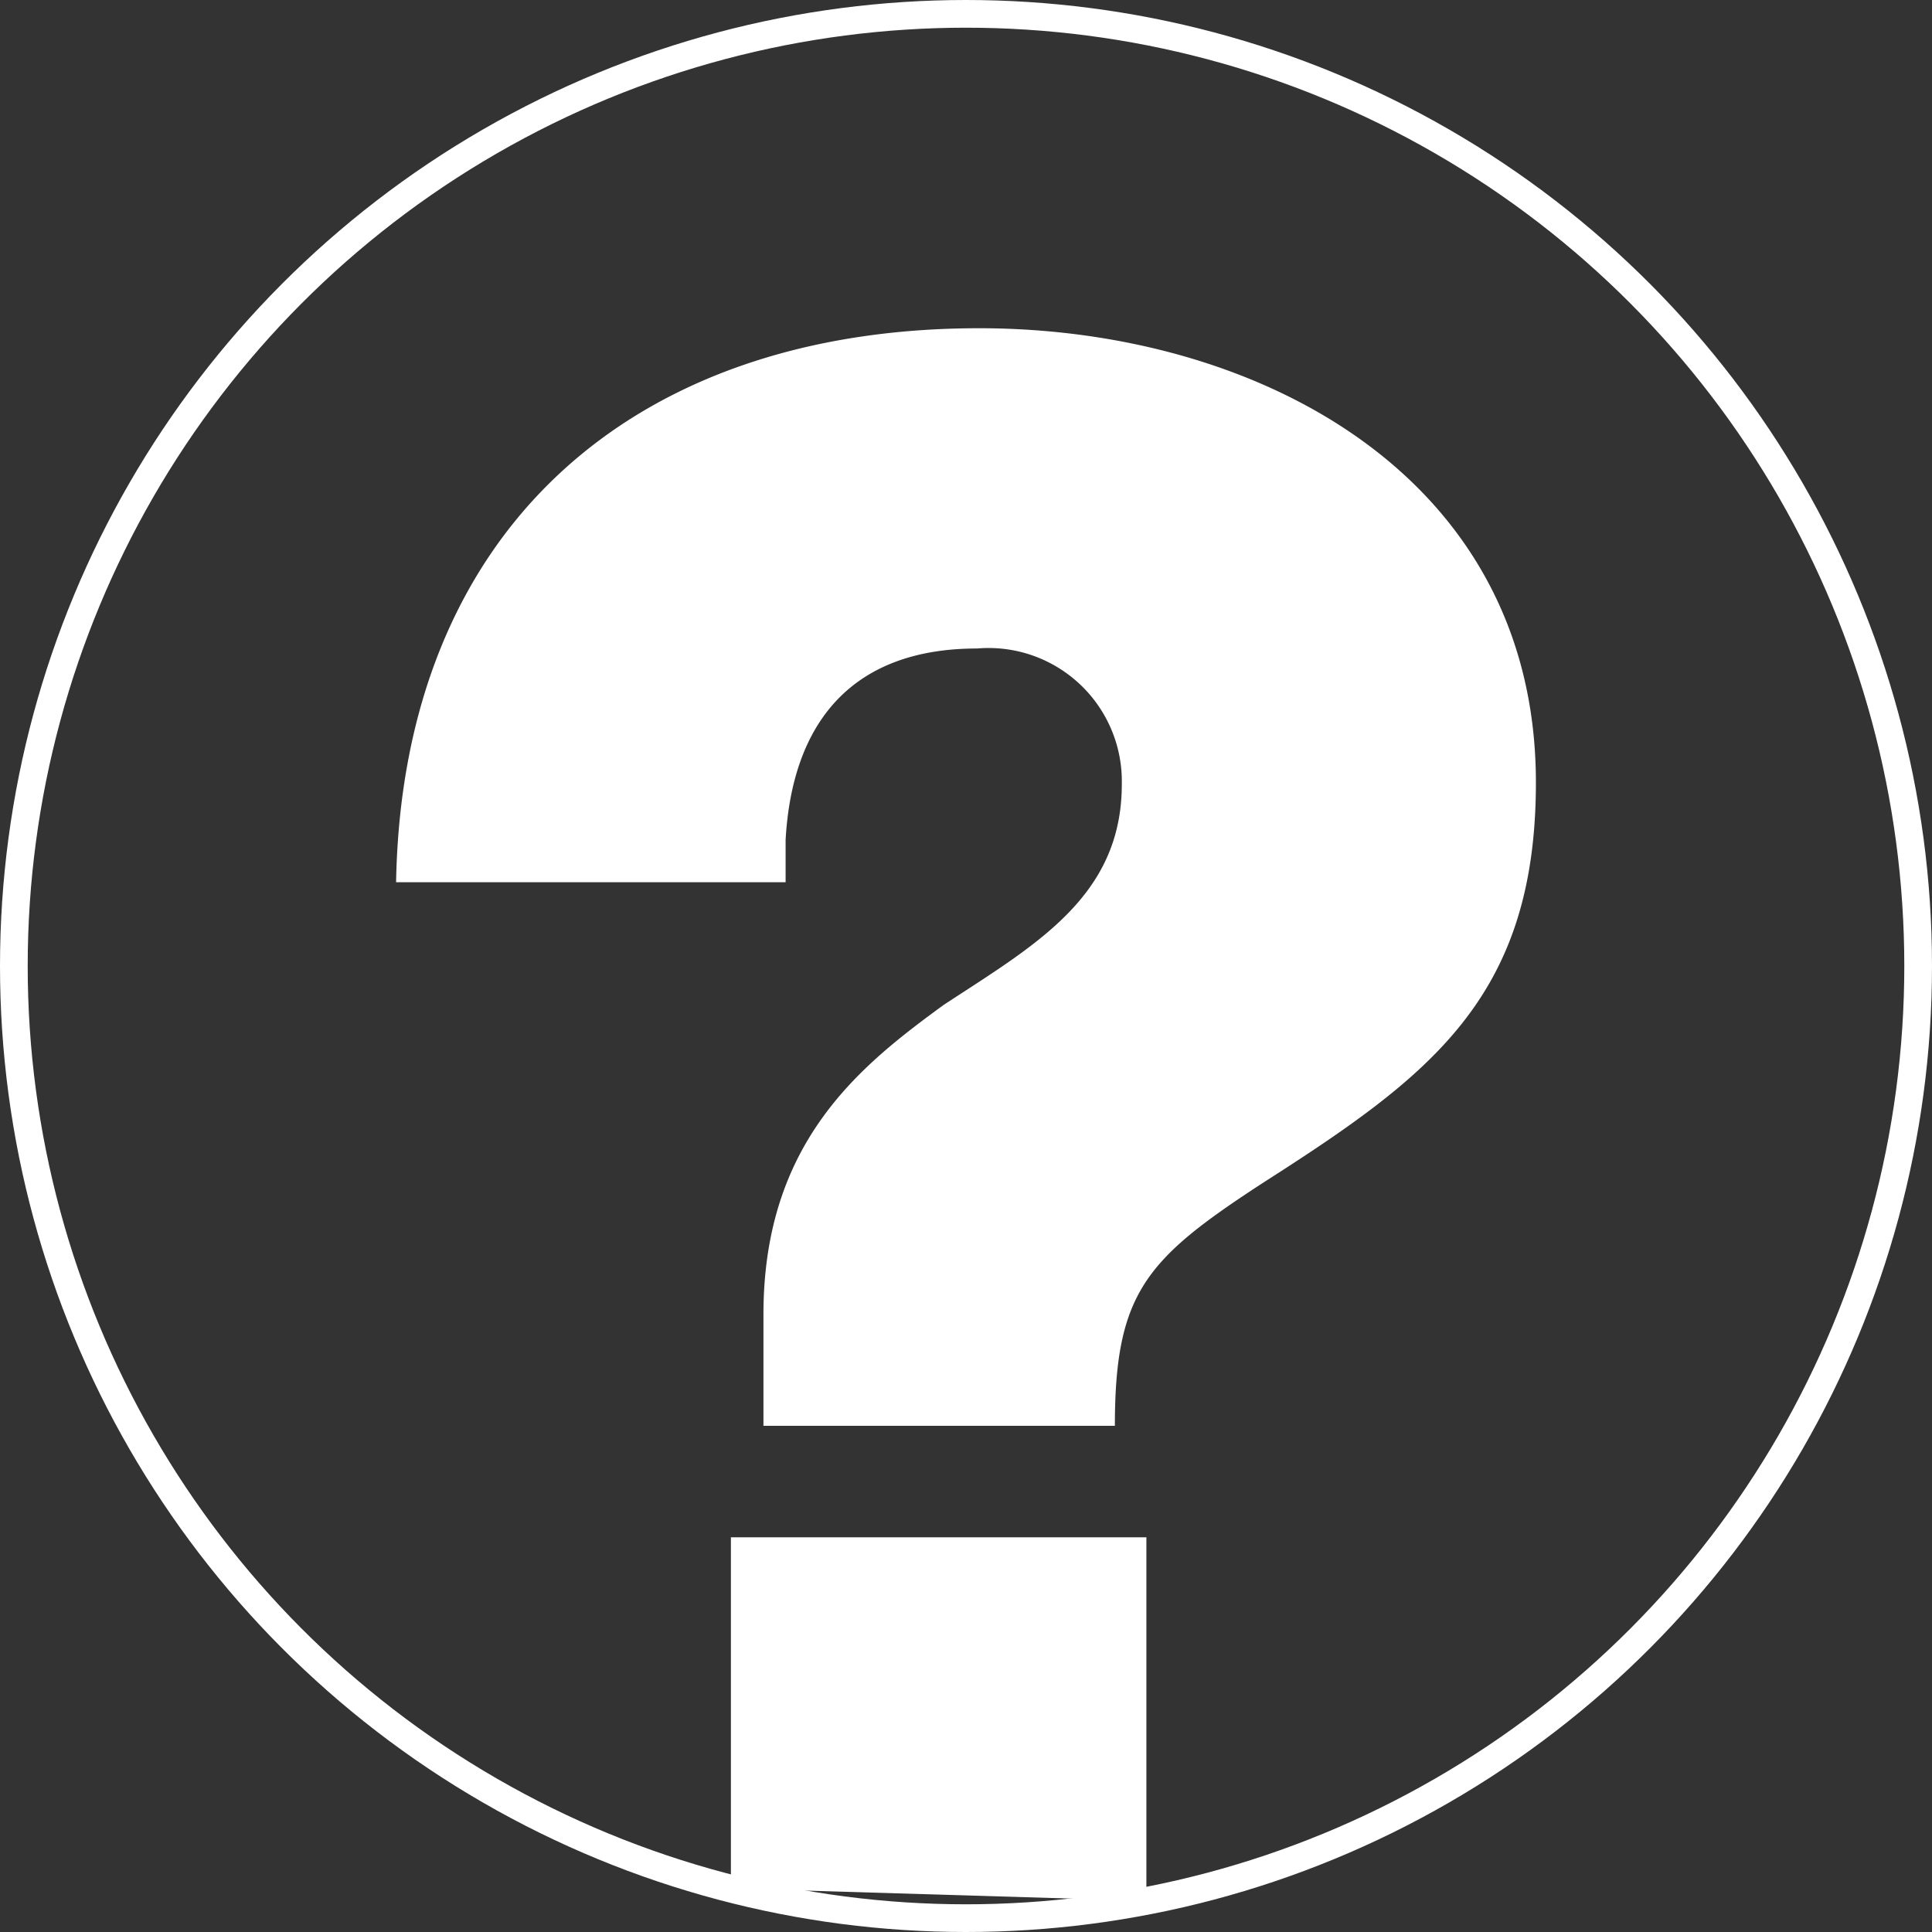 <?xml version="1.0" encoding="UTF-8"?> <svg xmlns="http://www.w3.org/2000/svg" id="Why_now_icon" viewBox="0 0 55.8 55.8"><rect x="0" y="0" width="55.8" height="55.8" fill="#333333" stroke="none"/><circle cx="27.9" cy="27.9" r="27.5" fill="none" stroke="#fff" stroke-miterlimit="10" stroke-width="0.8"></circle><path d="M11.54,25.58c.18-10.16,6.81-16,16.84-16,8,0,16.08,4.24,16.08,13.12,0,6.24-3.08,8.49-7.91,11.58-3.34,2.18-4.25,3.15-4.25,7H22.15V38.06c0-5,2.83-7.2,5.21-8.94C30,27.39,32.5,26,32.5,22.75a3.85,3.85,0,0,0-4.18-3.92c-3.6,0-5.34,2.12-5.53,5.53v1.22ZM33.21,55V44.5h-12V54.64Z" transform="translate(-0.1 -0.1)" fill="#fff"></path></svg> 